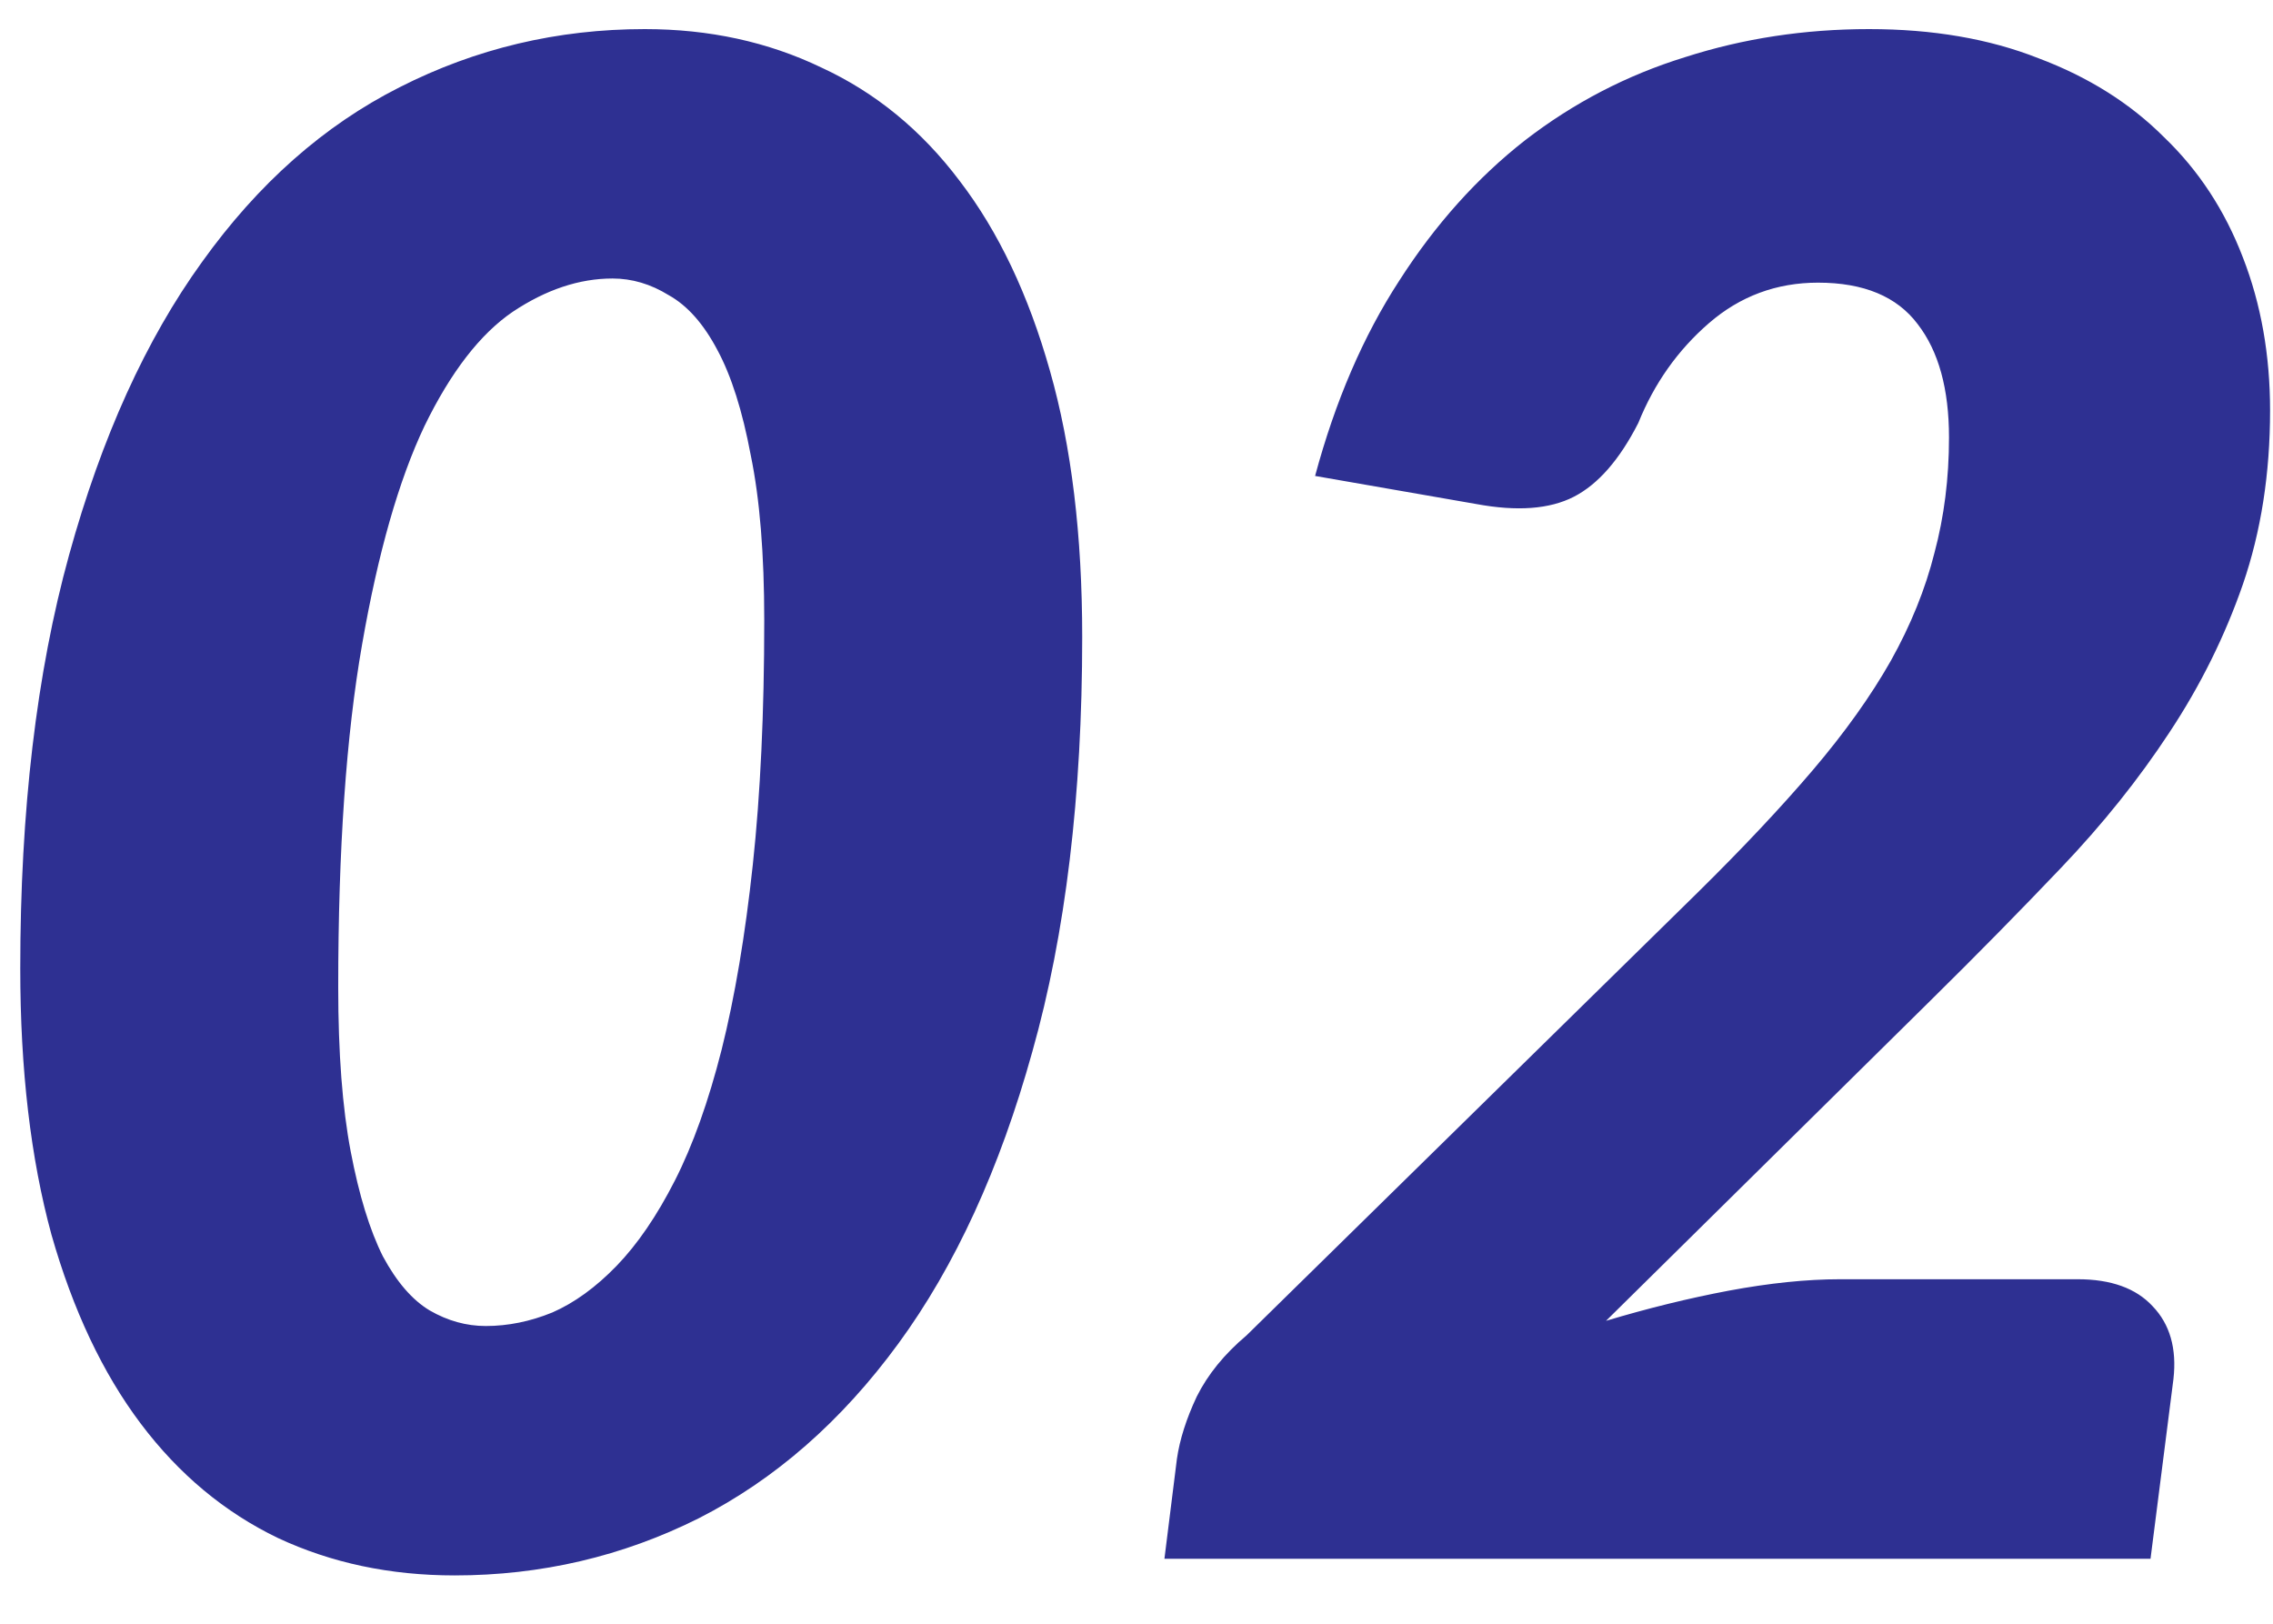 <svg width="35" height="25" viewBox="0 0 35 25" fill="none" xmlns="http://www.w3.org/2000/svg">
<path d="M16.664 9.808C16.664 12.251 16.408 14.379 15.896 16.192C15.395 17.995 14.707 19.493 13.832 20.688C12.957 21.883 11.933 22.779 10.76 23.376C9.587 23.963 8.333 24.256 7 24.256C6.008 24.256 5.101 24.064 4.28 23.68C3.459 23.285 2.755 22.699 2.168 21.92C1.581 21.141 1.123 20.171 0.792 19.008C0.472 17.835 0.312 16.469 0.312 14.912C0.312 12.48 0.563 10.357 1.064 8.544C1.565 6.731 2.248 5.227 3.112 4.032C3.976 2.827 4.989 1.931 6.152 1.344C7.325 0.747 8.584 0.448 9.928 0.448C10.92 0.448 11.827 0.645 12.648 1.04C13.48 1.424 14.189 2.005 14.776 2.784C15.373 3.563 15.837 4.539 16.168 5.712C16.499 6.875 16.664 8.24 16.664 9.808ZM11.768 9.552C11.768 8.528 11.699 7.68 11.56 7.008C11.432 6.325 11.261 5.787 11.048 5.392C10.835 4.987 10.584 4.704 10.296 4.544C10.019 4.373 9.731 4.288 9.432 4.288C8.92 4.288 8.408 4.459 7.896 4.8C7.395 5.141 6.941 5.728 6.536 6.56C6.141 7.392 5.821 8.512 5.576 9.92C5.331 11.317 5.208 13.077 5.208 15.2C5.208 16.213 5.272 17.056 5.4 17.728C5.528 18.4 5.693 18.939 5.896 19.344C6.109 19.739 6.349 20.016 6.616 20.176C6.893 20.336 7.181 20.416 7.48 20.416C7.821 20.416 8.163 20.347 8.504 20.208C8.845 20.059 9.176 19.819 9.496 19.488C9.816 19.157 10.115 18.72 10.392 18.176C10.669 17.632 10.909 16.96 11.112 16.16C11.315 15.349 11.475 14.4 11.592 13.312C11.709 12.224 11.768 10.971 11.768 9.552ZM31.994 19.696C32.507 19.696 32.891 19.835 33.147 20.112C33.413 20.389 33.52 20.763 33.467 21.232L33.114 24H17.93L18.122 22.464C18.165 22.165 18.267 21.845 18.427 21.504C18.597 21.163 18.853 20.848 19.195 20.56L26.139 13.744C26.832 13.061 27.424 12.432 27.915 11.856C28.405 11.28 28.805 10.72 29.114 10.176C29.424 9.621 29.648 9.067 29.787 8.512C29.936 7.957 30.011 7.365 30.011 6.736C30.011 5.989 29.851 5.408 29.53 4.992C29.21 4.565 28.698 4.352 27.994 4.352C27.355 4.352 26.794 4.56 26.314 4.976C25.834 5.392 25.472 5.904 25.227 6.512C24.939 7.077 24.608 7.456 24.235 7.648C23.861 7.84 23.36 7.877 22.73 7.76L20.25 7.328C20.56 6.176 20.992 5.173 21.547 4.32C22.101 3.456 22.747 2.736 23.483 2.16C24.229 1.584 25.05 1.157 25.947 0.88C26.843 0.592 27.787 0.448 28.779 0.448C29.76 0.448 30.629 0.597 31.387 0.896C32.154 1.184 32.8 1.589 33.322 2.112C33.856 2.624 34.261 3.243 34.538 3.968C34.816 4.683 34.955 5.467 34.955 6.32C34.955 7.291 34.816 8.181 34.538 8.992C34.261 9.792 33.883 10.555 33.403 11.28C32.933 11.995 32.379 12.688 31.738 13.36C31.109 14.021 30.437 14.704 29.723 15.408L24.73 20.336C25.37 20.144 26 19.989 26.619 19.872C27.248 19.755 27.819 19.696 28.331 19.696H31.994Z" fill="#2E3092"/>
</svg>
